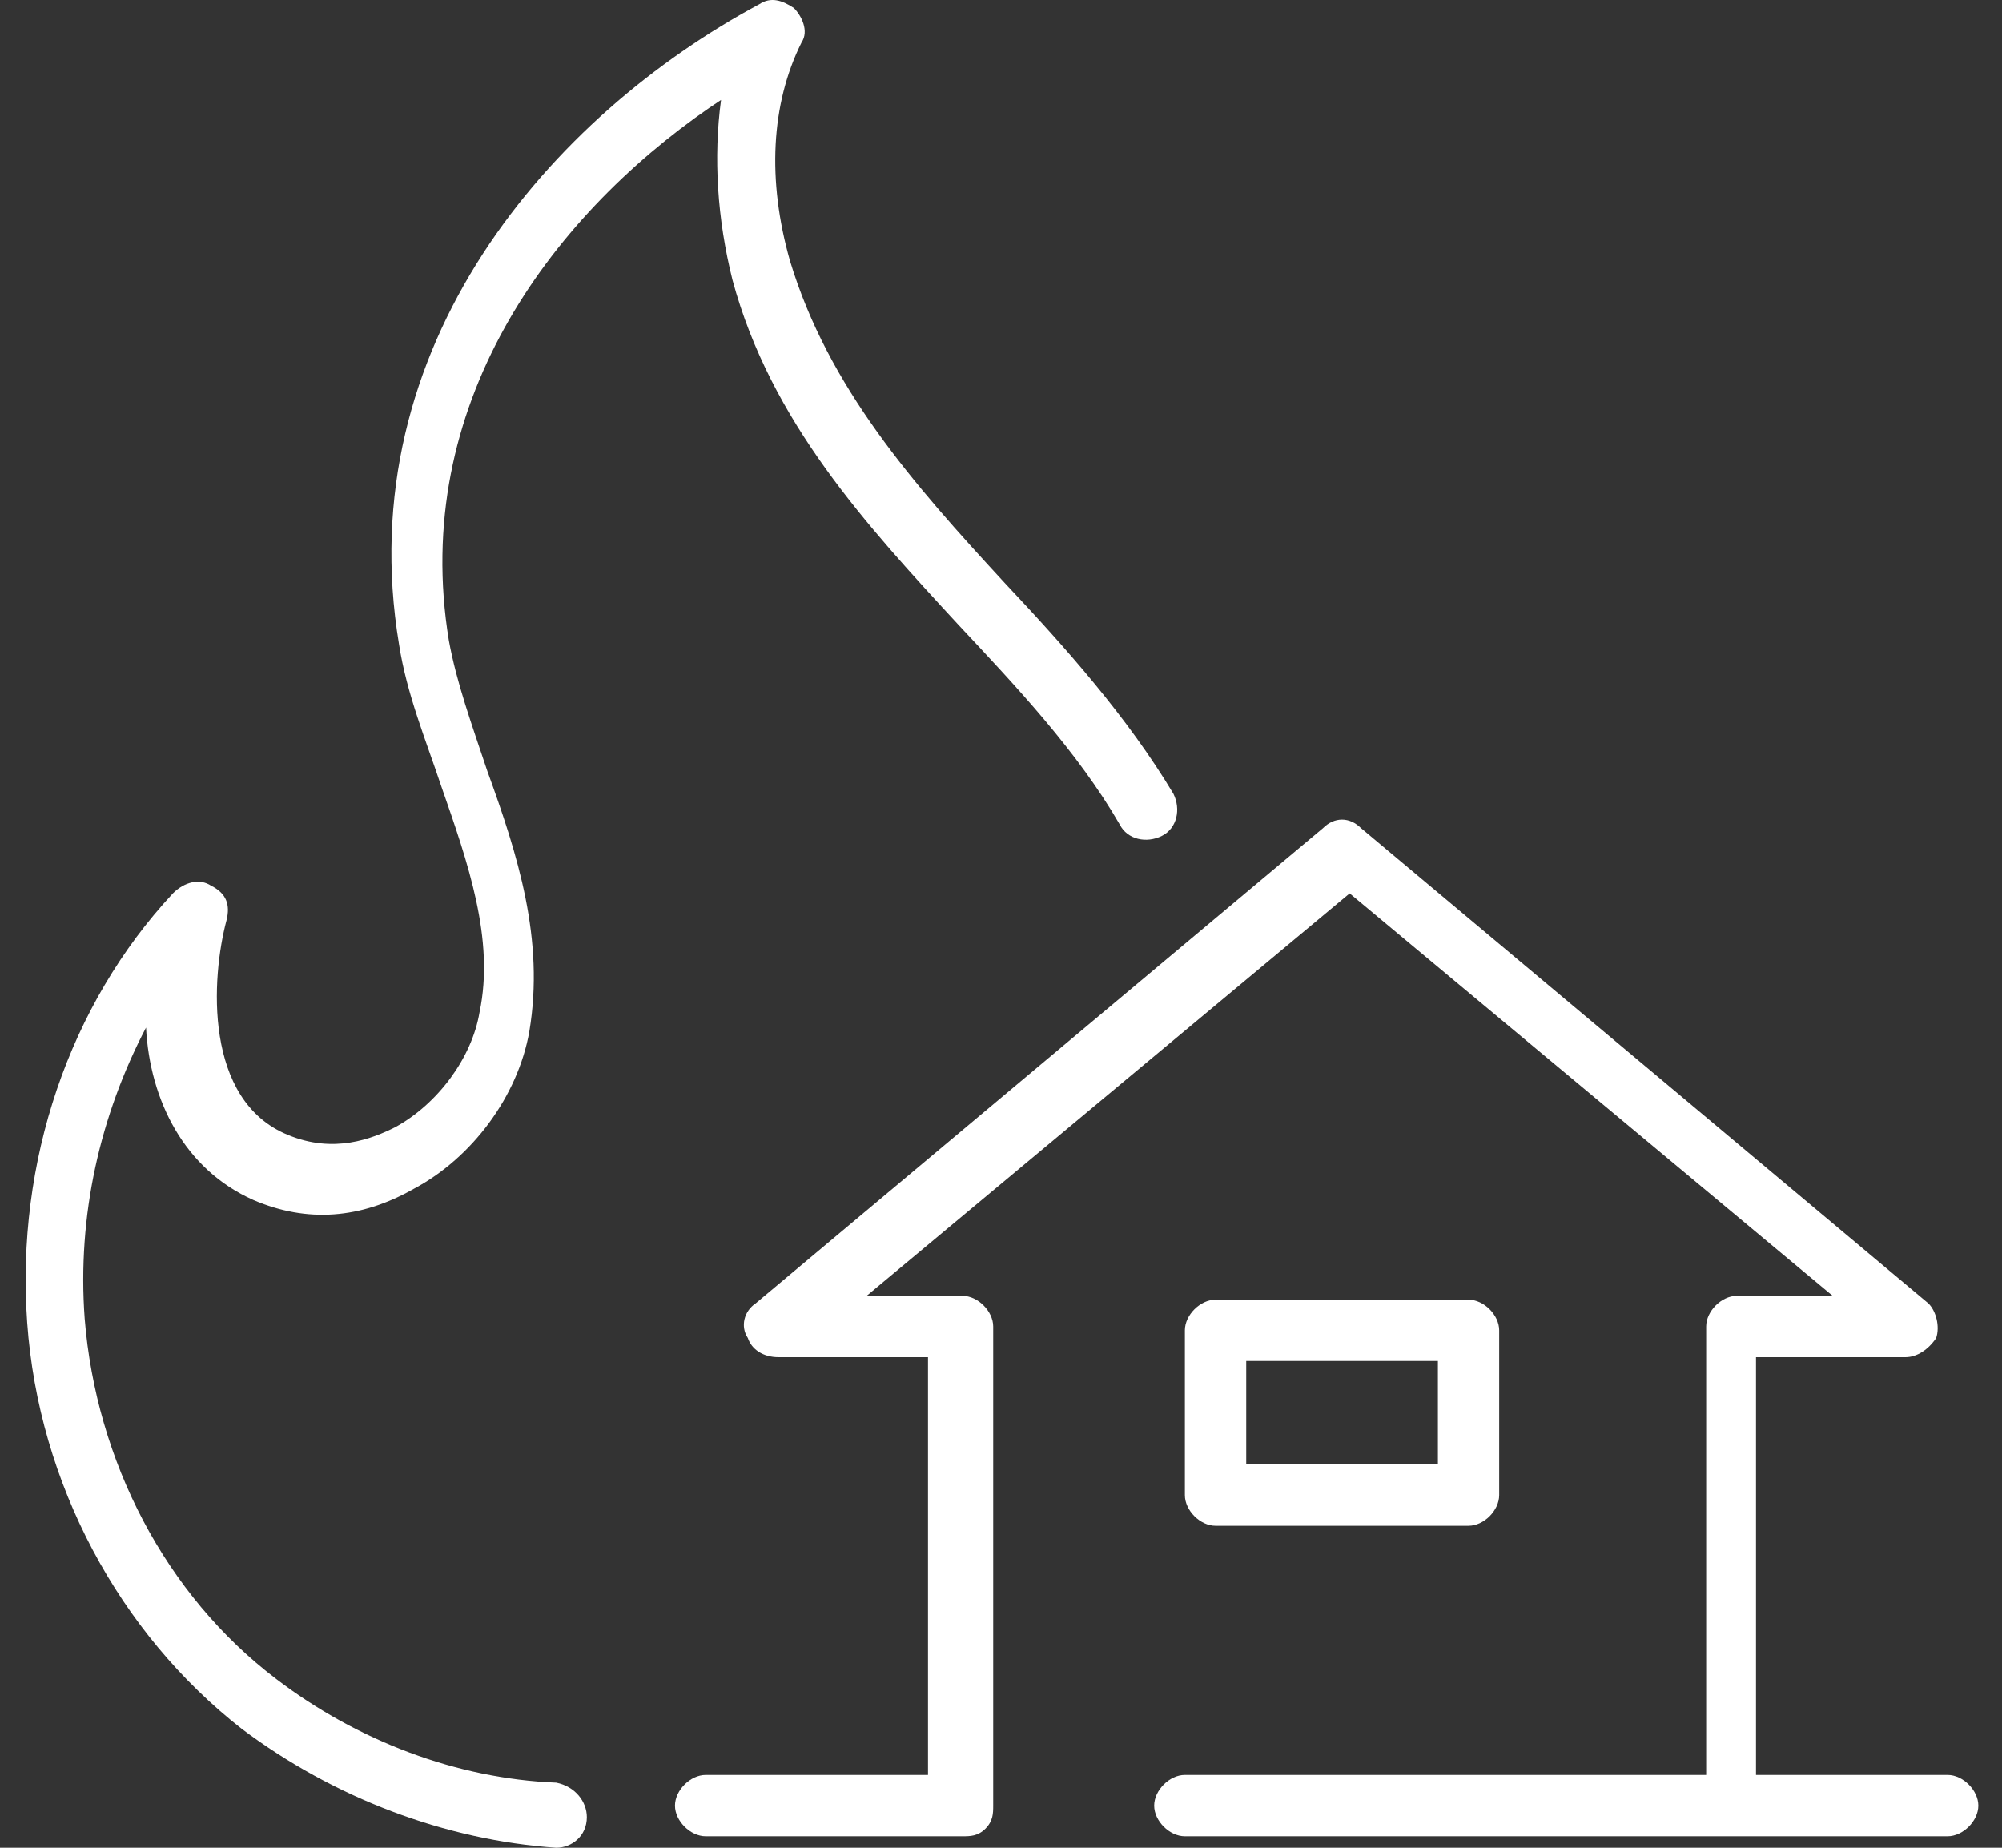 <svg width="39" height="36" viewBox="0 0 39 36" fill="none" xmlns="http://www.w3.org/2000/svg">
<rect x="0" y="0" width="39" height="36" fill="#333333" stroke="none"/>
<path d="M14.046 1.948C13.897 3.068 13.971 4.263 14.27 5.458C15.017 8.221 16.884 10.237 18.676 12.179C19.796 13.374 20.991 14.643 21.812 16.062C21.962 16.36 22.335 16.435 22.634 16.286C22.932 16.137 23.007 15.763 22.858 15.464C21.962 13.971 20.767 12.627 19.572 11.357C17.78 9.416 16.137 7.549 15.39 5.085C14.942 3.516 15.017 2.023 15.614 0.828C15.764 0.604 15.614 0.305 15.465 0.156C15.241 0.007 15.017 -0.068 14.793 0.081C10.76 2.247 6.803 6.727 7.773 12.552C7.923 13.523 8.296 14.419 8.595 15.315C9.117 16.809 9.64 18.302 9.342 19.721C9.192 20.617 8.52 21.513 7.699 21.961C7.251 22.185 6.504 22.484 5.608 22.111C3.965 21.439 4.114 19.049 4.413 17.929C4.488 17.63 4.413 17.406 4.114 17.257C3.89 17.107 3.592 17.182 3.368 17.406C1.351 19.572 0.306 22.633 0.53 25.77C0.754 28.906 2.322 31.818 4.712 33.685C6.504 35.029 8.669 35.851 10.835 36C11.134 36 11.432 35.776 11.432 35.403C11.432 35.104 11.208 34.805 10.835 34.731C8.893 34.656 6.952 33.909 5.384 32.714C3.218 31.072 1.874 28.458 1.65 25.695C1.501 23.679 1.949 21.737 2.845 20.02C2.919 21.439 3.592 22.783 4.936 23.38C5.981 23.828 7.027 23.753 8.072 23.156C9.192 22.558 10.088 21.364 10.312 20.094C10.611 18.302 10.088 16.659 9.491 15.016C9.192 14.12 8.893 13.299 8.744 12.477C7.997 7.922 10.686 4.263 13.822 2.098L14.046 1.948Z" fill="white"/>
<path d="M37.718 34.581H34.208V26.442H37.12C37.344 26.442 37.568 26.292 37.718 26.068C37.792 25.844 37.718 25.546 37.568 25.396L26.516 16.137C26.292 15.912 25.994 15.912 25.77 16.137L14.718 25.396C14.494 25.546 14.419 25.844 14.568 26.068C14.643 26.292 14.867 26.442 15.166 26.442H18.078V34.581H13.747C13.448 34.581 13.149 34.88 13.149 35.179C13.149 35.477 13.448 35.776 13.747 35.776H18.75C18.899 35.776 19.049 35.776 19.198 35.627C19.347 35.477 19.348 35.328 19.348 35.179V25.844C19.348 25.546 19.049 25.247 18.75 25.247H16.883L26.292 17.406L35.701 25.247H33.834C33.536 25.247 33.237 25.546 33.237 25.844V34.581H23.081C22.782 34.581 22.484 34.88 22.484 35.179C22.484 35.477 22.782 35.776 23.081 35.776H33.76C33.76 35.776 33.76 35.776 33.834 35.776C33.909 35.776 33.834 35.776 33.909 35.776H37.941C38.24 35.776 38.539 35.477 38.539 35.179C38.539 34.88 38.24 34.581 37.941 34.581H37.718Z" fill="white"/>
<path d="M28.608 29.727C28.907 29.727 29.205 29.429 29.205 29.13V25.919C29.205 25.62 28.907 25.322 28.608 25.322H23.679C23.381 25.322 23.082 25.62 23.082 25.919V29.13C23.082 29.429 23.381 29.727 23.679 29.727H28.608ZM24.277 26.516H28.011V28.532H24.277V26.516Z" fill="white"/>
</svg>
